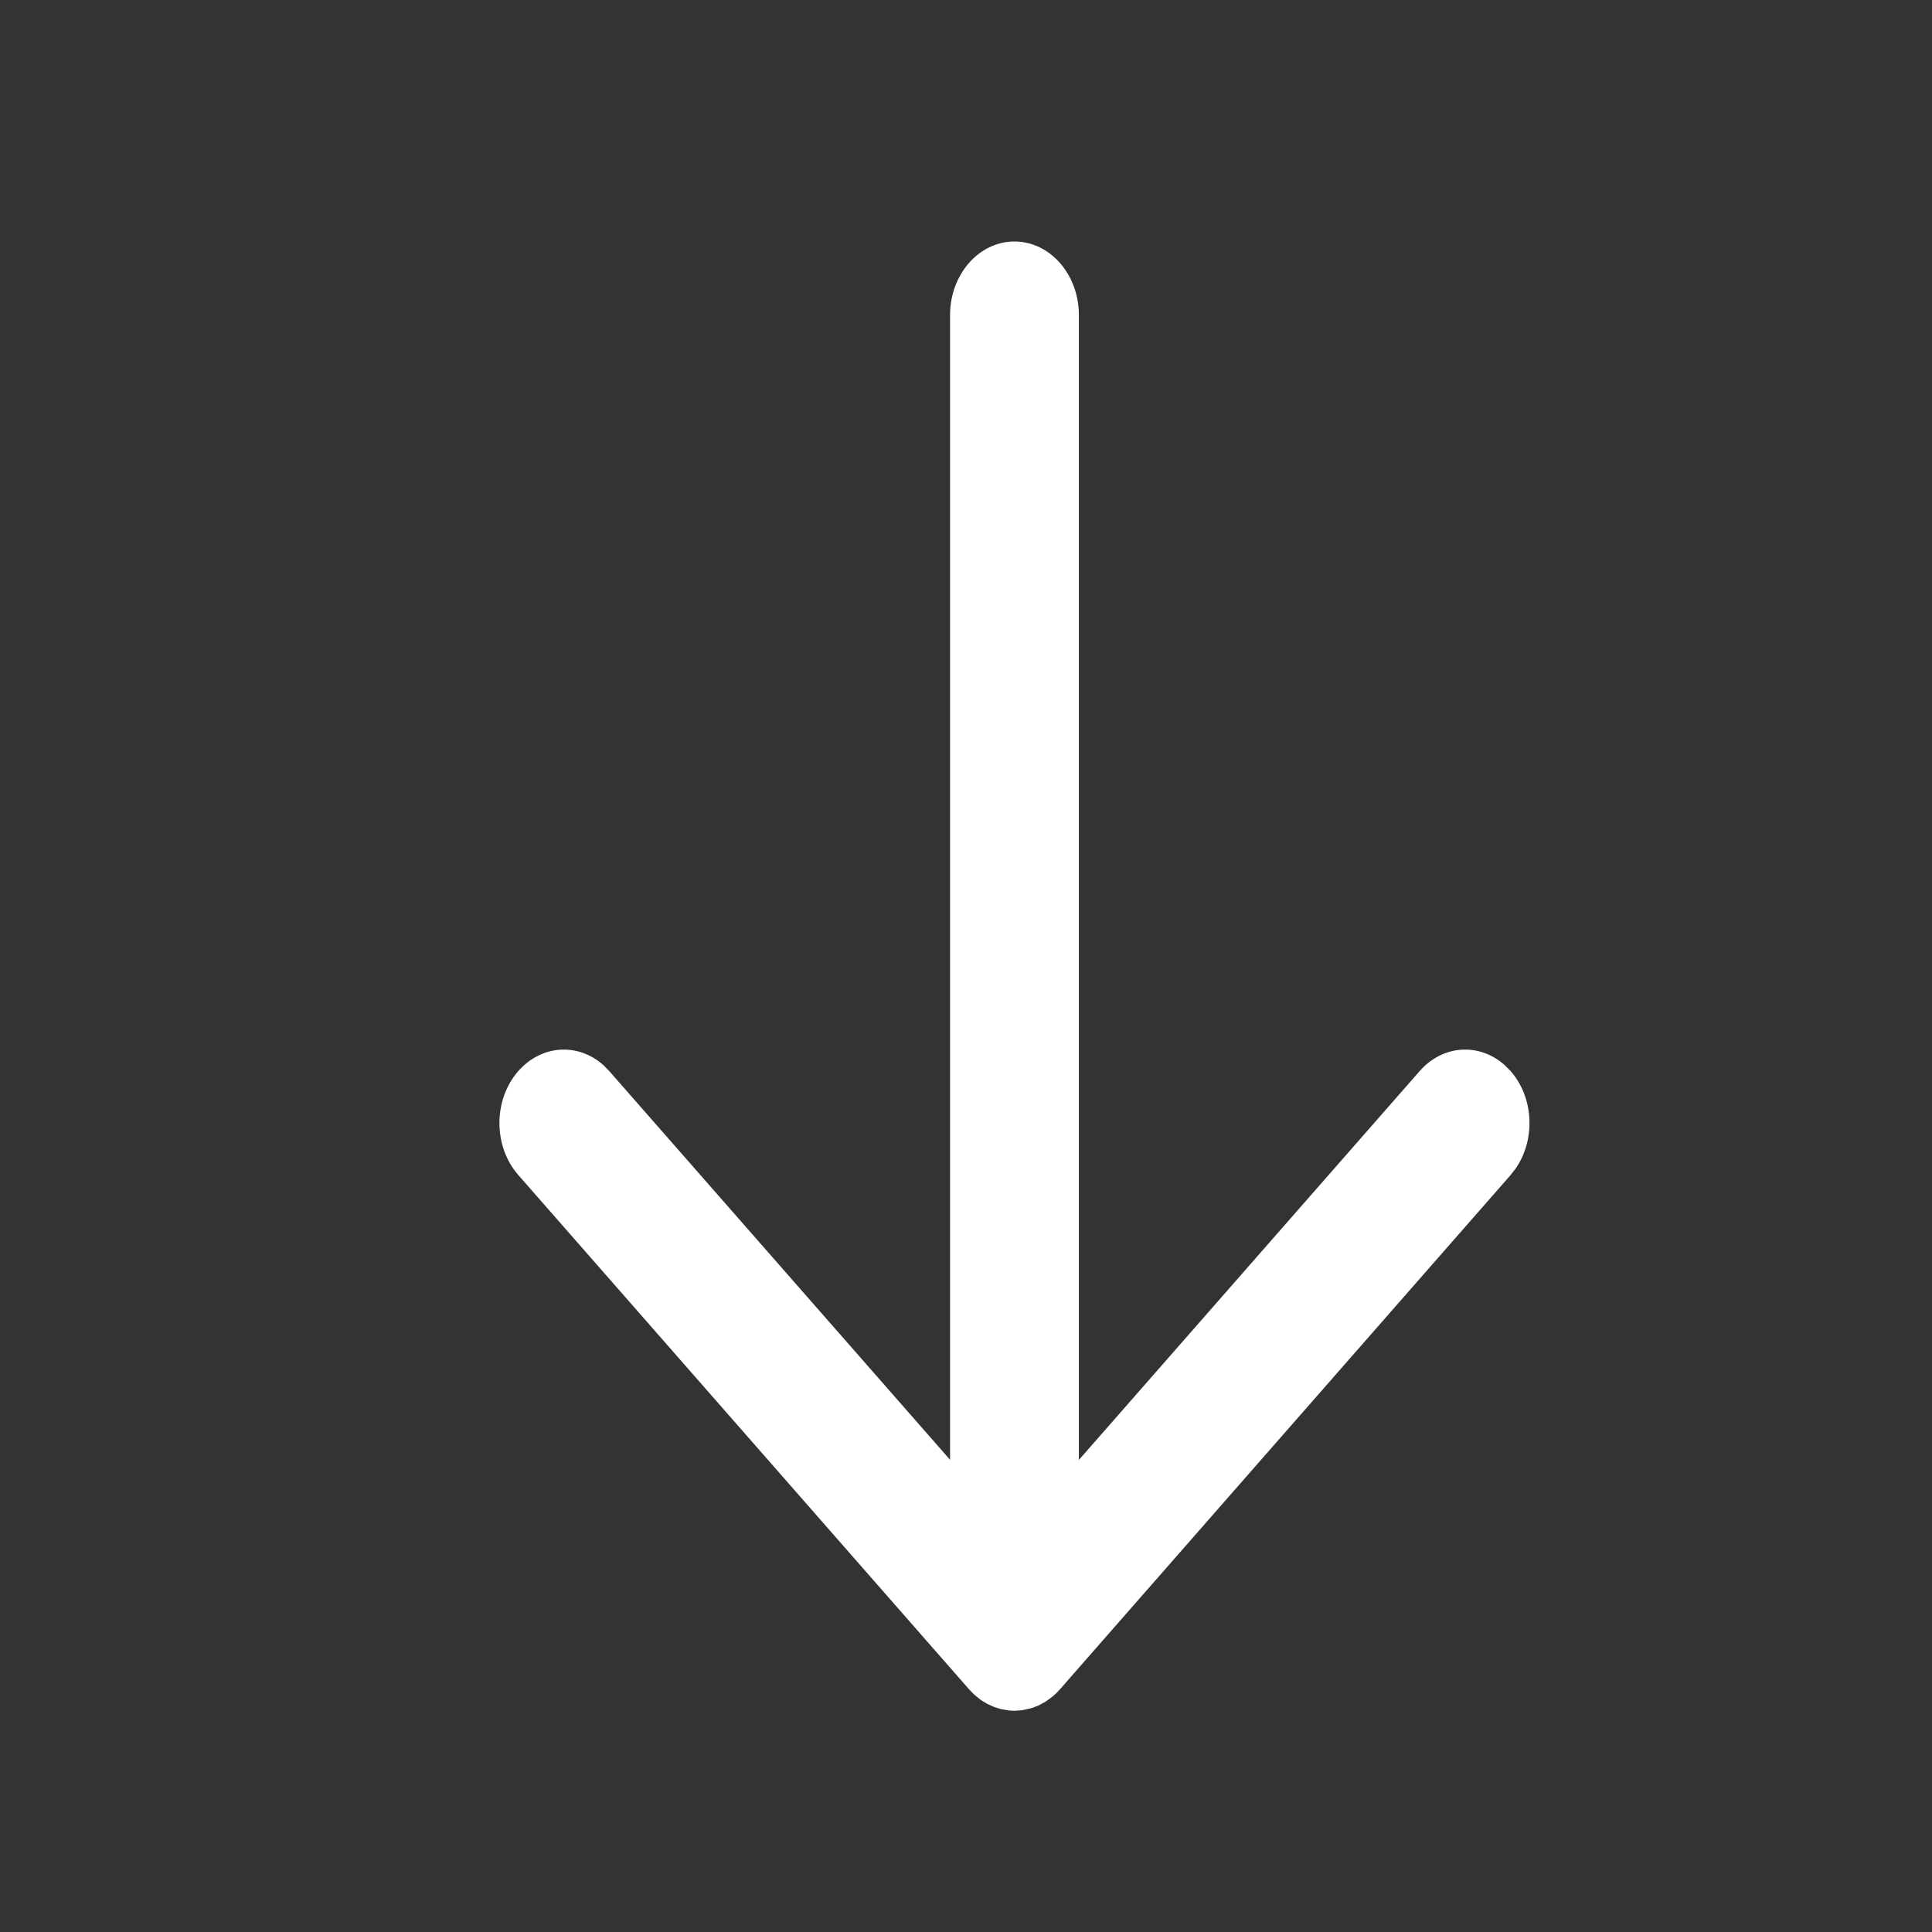  <svg
    width="24"
    height="24"
    viewBox="0 0 24 24"
    fill="none"
    xmlns="http://www.w3.org/2000/svg"
  >
  <rect x="0" y="0" width="24" height="24" fill="#333333" stroke="none"/>
  <path
    fillRule="evenodd"
    clipRule="evenodd"
    d="M18.69 13.23L18.766 13.306C19.054 13.635 19.076 14.152 18.832 14.51L18.766 14.596L13.168 20.984L13.133 21.022L13.078 21.073L12.989 21.138L12.899 21.187L12.815 21.219L12.697 21.245L12.602 21.252L12.542 21.249L12.442 21.233L12.352 21.206L12.264 21.166L12.186 21.119L12.102 21.051L12.037 20.984L6.438 14.596C6.126 14.24 6.126 13.662 6.438 13.306C6.727 12.977 7.18 12.951 7.494 13.23L7.569 13.306L11.802 18.134L11.802 3.913C11.802 3.409 12.16 3 12.602 3C13.044 3 13.402 3.409 13.402 3.913L13.402 18.136L17.635 13.306C17.923 12.977 18.377 12.951 18.69 13.23Z"
    fill="white"
  />
</svg>